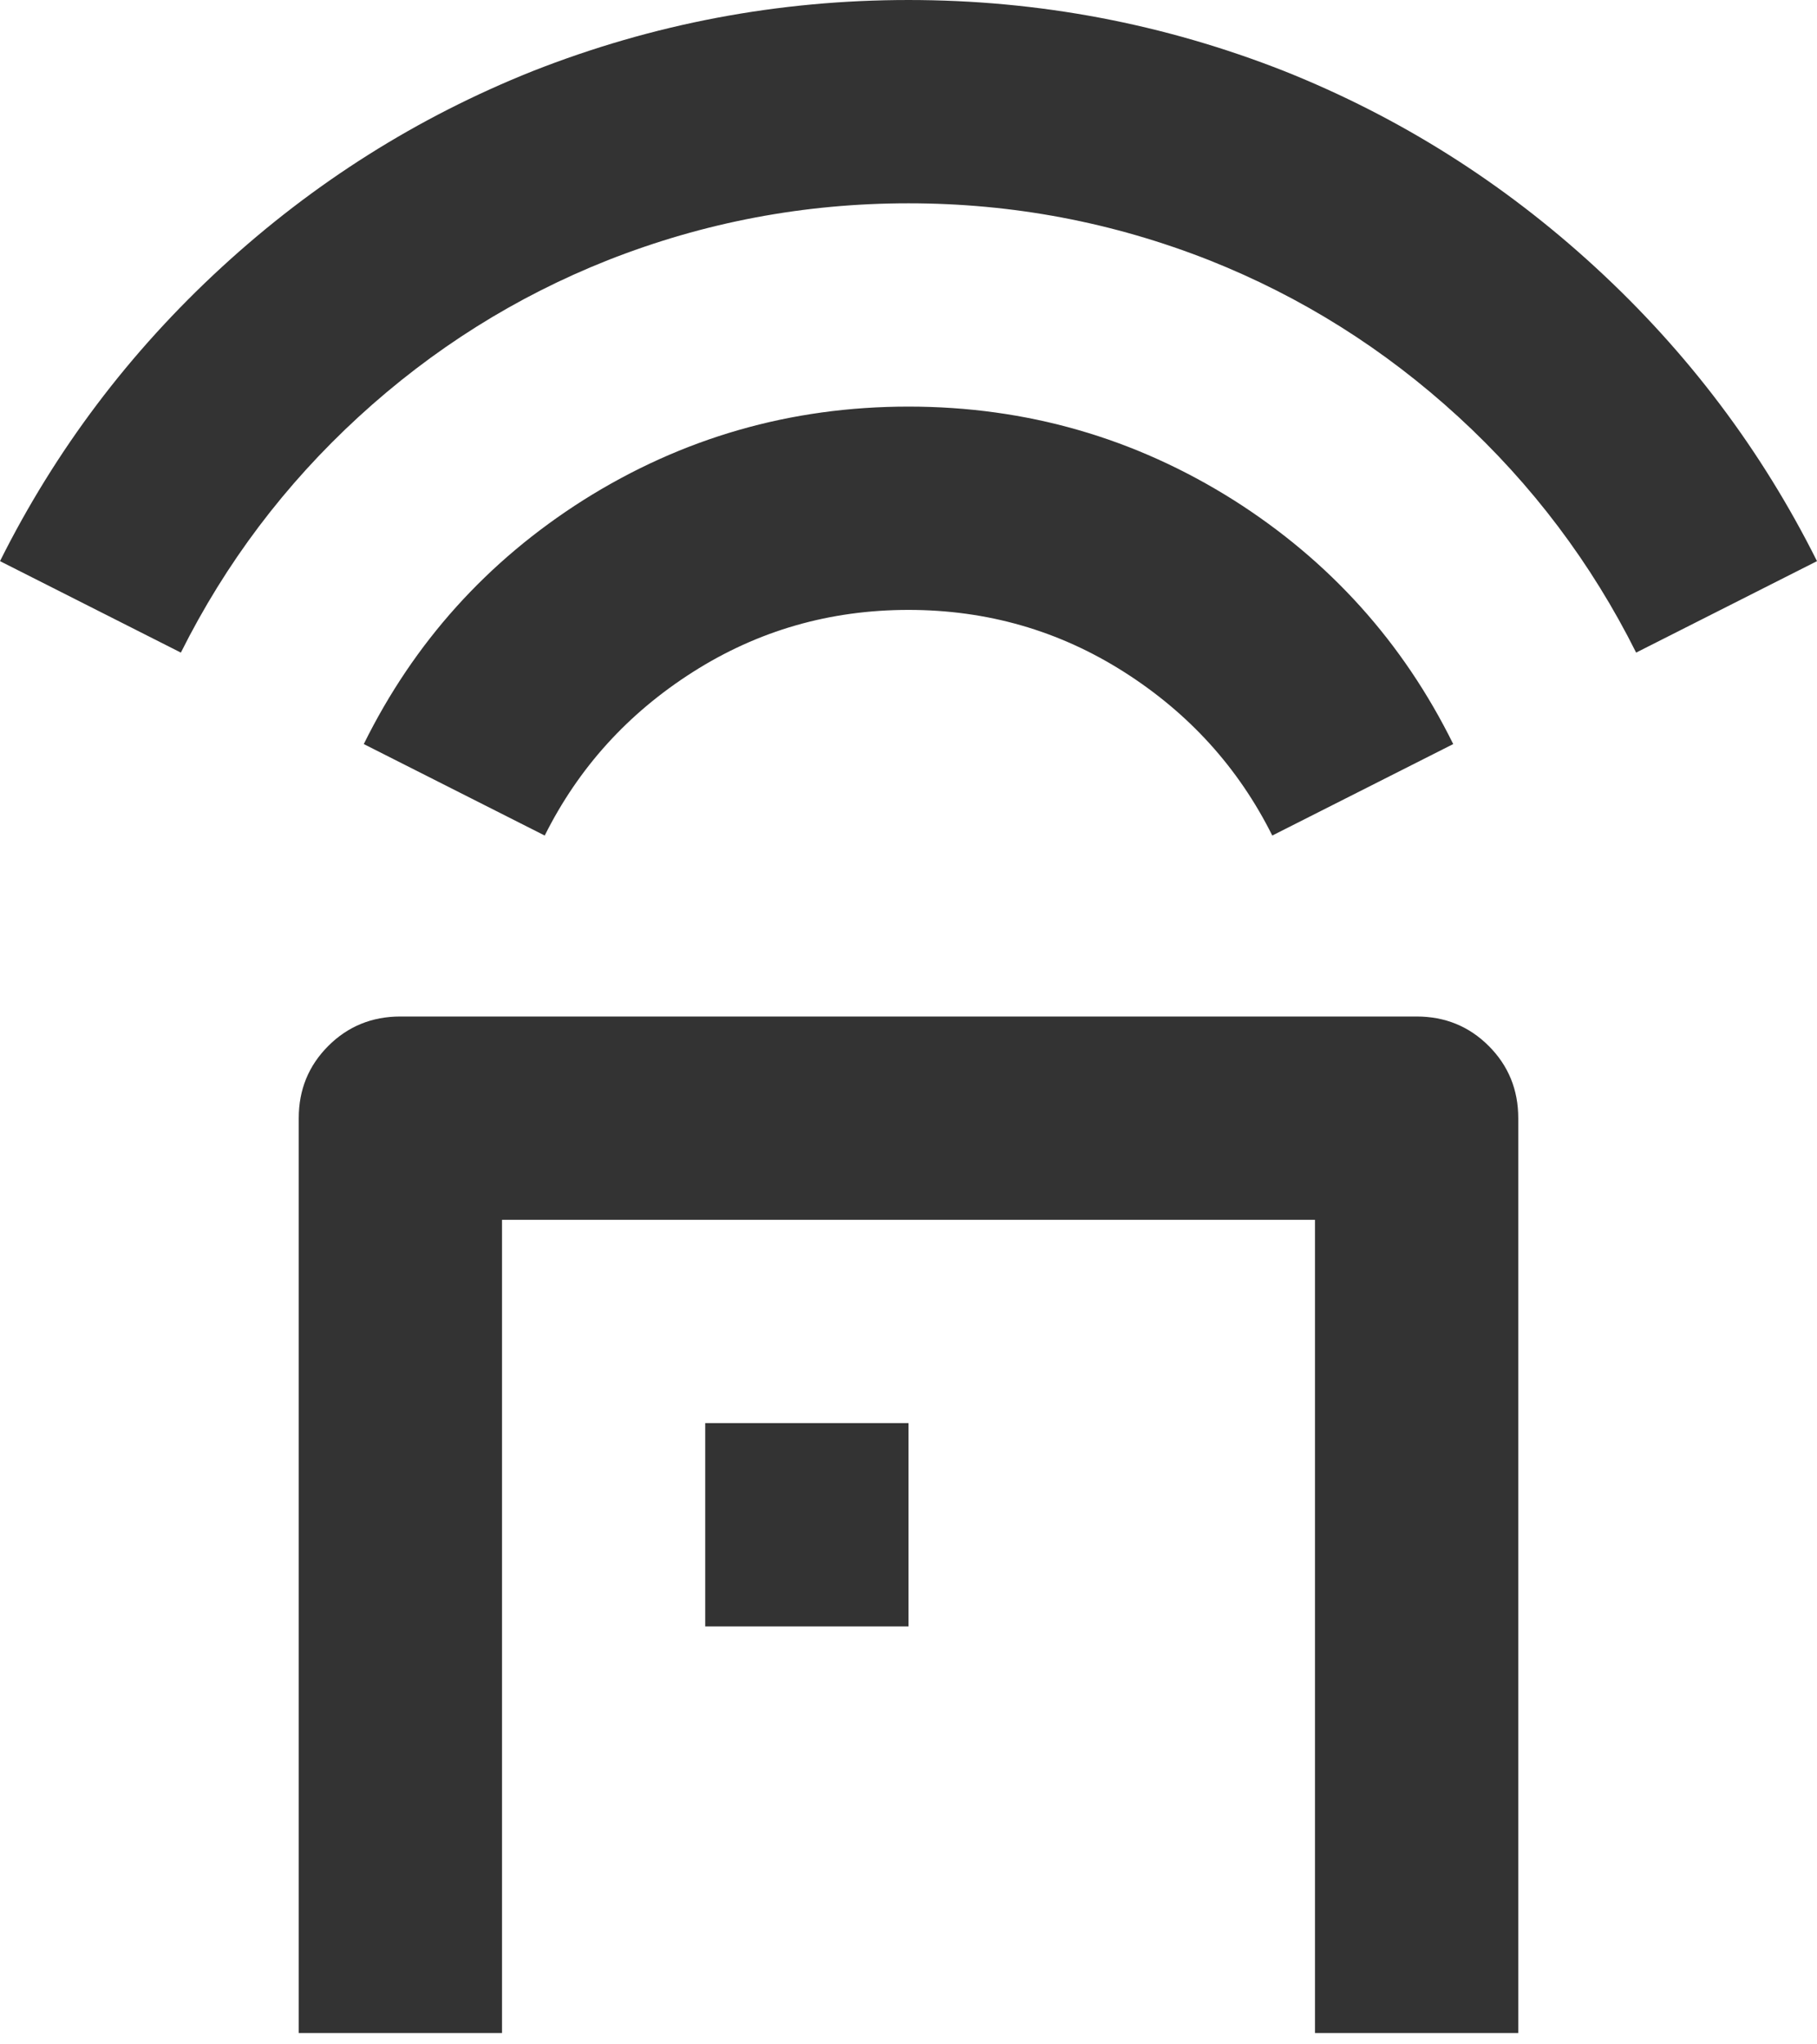 <svg width="24" height="27" viewBox="0 0 24 27" fill="none" xmlns="http://www.w3.org/2000/svg">
<path d="M18.711 13.425C19.087 13.425 19.405 13.555 19.664 13.814C19.924 14.074 20.054 14.392 20.054 14.767V26.85H17.369V16.11H6.631V26.85H3.946V14.767C3.946 14.392 4.076 14.074 4.336 13.814C4.595 13.555 4.913 13.425 5.289 13.425H18.711ZM12 18.795V21.48H9.315V18.795H12ZM12 5.37C13.557 5.37 14.989 5.782 16.295 6.605C17.566 7.411 18.532 8.485 19.195 9.827L16.805 11.035C16.358 10.14 15.705 9.42 14.846 8.874C13.987 8.328 13.038 8.055 12 8.055C10.962 8.055 10.013 8.328 9.154 8.874C8.295 9.42 7.642 10.14 7.195 11.035L4.805 9.827C5.468 8.485 6.434 7.411 7.705 6.605C9.011 5.782 10.443 5.37 12 5.37ZM12 2.11249e-05C13.718 2.11249e-05 15.374 0.313 16.966 0.94C18.488 1.548 19.857 2.412 21.074 3.531C22.291 4.65 23.266 5.943 24 7.411L21.611 8.619C21.02 7.437 20.237 6.399 19.262 5.504C18.286 4.609 17.19 3.92 15.973 3.437C14.702 2.936 13.378 2.685 12 2.685C10.622 2.685 9.298 2.936 8.027 3.437C6.81 3.92 5.714 4.609 4.738 5.504C3.763 6.399 2.98 7.437 2.389 8.619L0 7.411C0.734 5.943 1.709 4.65 2.926 3.531C4.143 2.412 5.512 1.548 7.034 0.94C8.626 0.313 10.282 2.11249e-05 12 2.11249e-05Z" fill="#333333"/>
</svg>
